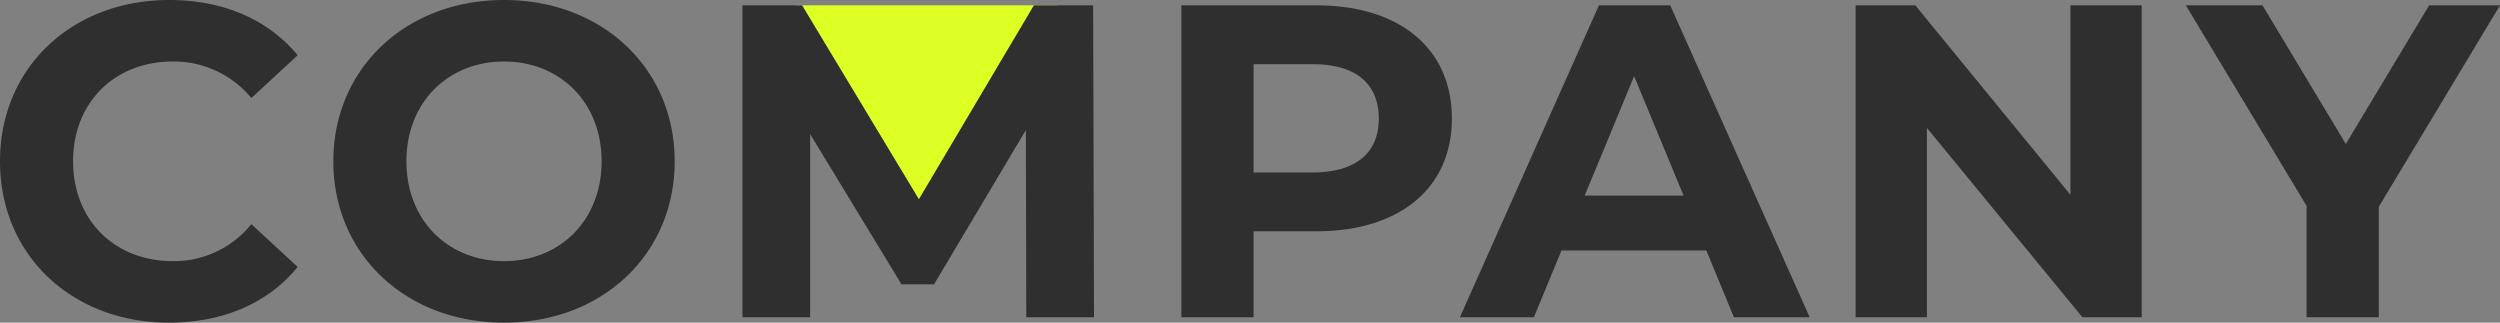 <svg xmlns="http://www.w3.org/2000/svg" width="448.8" height="57.92" viewBox="0 0 448.8 57.92">
  <rect x="0" y="0" width="448.8" height="57.92" fill="#808080" stroke="none"/>
  <g id="グループ_8326" data-name="グループ 8326" transform="translate(-214.12 -285.04)">
    <path id="多角形_8" data-name="多角形 8" d="M23.5,0,47,39H0Z" transform="translate(404 325) rotate(180)" fill="#deff24"/>
    <path id="パス_22299" data-name="パス 22299" d="M33.44.96c9.76,0,17.84-3.52,23.12-10l-8.32-7.68a17.846,17.846,0,0,1-14.08,6.64c-10.48,0-17.92-7.36-17.92-17.92s7.44-17.92,17.92-17.92a18.017,18.017,0,0,1,14.08,6.56l8.32-7.68c-5.28-6.4-13.36-9.92-23.04-9.92C16.08-56.96,3.12-44.88,3.12-28S16.08.96,33.44.96ZM93.6.96c17.6,0,30.64-12.24,30.64-28.96S111.2-56.96,93.6-56.96C75.92-56.96,62.96-44.64,62.96-28S75.92.96,93.6.96Zm0-11.04c-10,0-17.52-7.28-17.52-17.92S83.6-45.92,93.6-45.92,111.12-38.64,111.12-28,103.6-10.08,93.6-10.08ZM199.52,0l-.16-56H188.72L168.08-21.2,147.12-56H136.4V0h12.16V-32.88l16.4,26.96h5.84L187.28-33.6,187.36,0Zm39.92-56H215.2V0h12.96V-15.44h11.28c14.96,0,24.32-7.76,24.32-20.24C263.76-48.24,254.4-56,239.44-56Zm-.72,30H228.16V-45.44h10.56c7.92,0,11.92,3.6,11.92,9.76C250.64-29.6,246.64-26,238.72-26ZM314.4,0H328L302.96-56h-12.8L265.2,0h13.28l4.96-12h26ZM287.6-21.84l8.88-21.44,8.88,21.44ZM374.8-56v34L346.96-56H336.24V0h12.8V-34L376.96,0H387.6V-56Zm77.12,0H439.2L424.24-31.12,409.28-56H395.52L417.2-20V0h12.96V-19.84Z" transform="translate(211 342)" fill="#2f2f2f"/>
  </g>
</svg>
